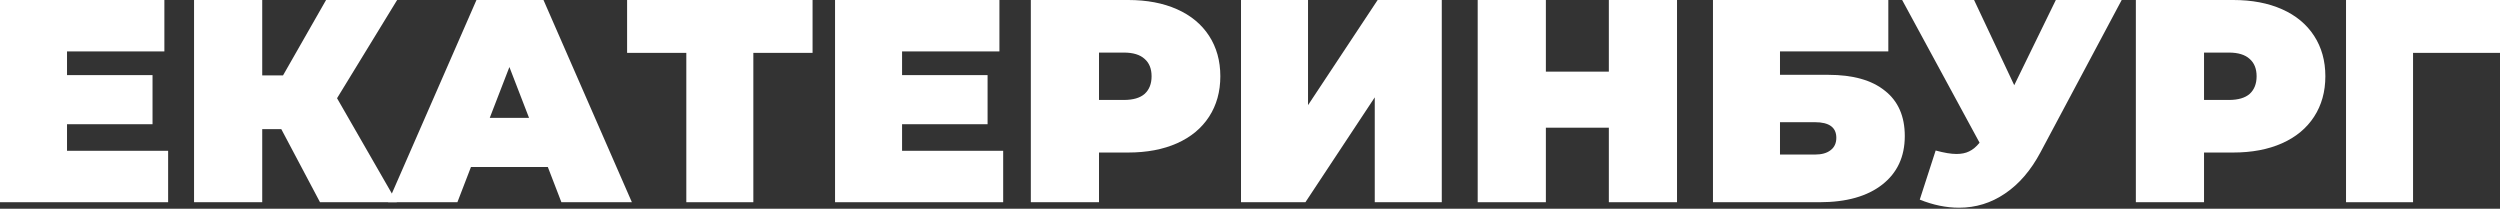 <?xml version="1.0" encoding="UTF-8"?> <svg xmlns="http://www.w3.org/2000/svg" width="970" height="81" viewBox="0 0 970 81" fill="none"><rect x="0" y="0" width="970" height="81" fill="#333333" stroke="none"/> <path d="M65.234 58.509V78.46H0V0H63.777V19.951H26.004V29.142H59.181V48.197H26.004V58.509H65.234Z" fill="white"></path> <path d="M130.774 38.109L153.976 78.46H124.161L109.142 50.102H101.744V78.46H75.292V0H101.744V29.254H109.814L126.515 0H154.088L130.774 38.109Z" fill="white"></path> <path d="M212.553 64.785H182.738L177.47 78.46H150.57L184.868 0H210.872L245.17 78.46H217.821L212.553 64.785ZM205.267 45.731L197.646 26.004L190.024 45.731H205.267Z" fill="white"></path> <path d="M315.274 20.512H292.297V78.46H266.293V20.512H243.315V0H315.274V20.512Z" fill="white"></path> <path d="M389.232 58.509V78.46H323.998V0H387.774V19.951H350.002V29.142H383.179V48.197H350.002V58.509H389.232Z" fill="white"></path> <path d="M437.735 0C444.983 0 451.297 1.196 456.677 3.587C462.057 5.978 466.205 9.415 469.119 13.899C472.033 18.382 473.49 23.613 473.49 29.591C473.49 35.569 472.033 40.799 469.119 45.283C466.205 49.766 462.057 53.203 456.677 55.594C451.297 57.986 444.983 59.181 437.735 59.181H426.414V78.46H399.962V0H437.735ZM436.054 38.782C439.64 38.782 442.33 37.997 444.124 36.428C445.917 34.784 446.814 32.505 446.814 29.591C446.814 26.676 445.917 24.435 444.124 22.866C442.33 21.222 439.64 20.4 436.054 20.4H426.414V38.782H436.054Z" fill="white"></path> <path d="M481.509 0H507.513V40.799L534.525 0H559.408V78.46H533.404V37.773L506.504 78.46H481.509V0Z" fill="white"></path> <path d="M650.684 0V78.46H624.231V49.542H599.797V78.46H573.345V0H599.797V27.797H624.231V0H650.684Z" fill="white"></path> <path d="M664.633 0H732.669V19.951H690.637V29.03H709.355C718.92 29.03 726.243 31.085 731.324 35.195C736.48 39.23 739.058 45.096 739.058 52.792C739.058 60.788 736.144 67.065 730.315 71.623C724.487 76.181 716.379 78.46 705.993 78.46H664.633V0ZM704.199 59.966C706.815 59.966 708.832 59.405 710.252 58.285C711.746 57.164 712.494 55.557 712.494 53.465C712.494 49.43 709.729 47.412 704.199 47.412H690.637V59.966H704.199Z" fill="white"></path> <path d="M823.217 0L791.721 59.069C787.984 66.093 783.389 71.436 777.934 75.097C772.554 78.759 766.613 80.59 760.113 80.59C755.106 80.59 750.025 79.543 744.869 77.451L751.034 58.397C754.321 59.293 757.012 59.742 759.104 59.742C761.047 59.742 762.69 59.405 764.035 58.733C765.455 58.06 766.8 56.94 768.071 55.37L738.032 0H765.941L781.521 33.065L797.661 0H823.217Z" fill="white"></path> <path d="M866.484 0C873.733 0 880.047 1.196 885.427 3.587C890.807 5.978 894.954 9.415 897.868 13.899C900.783 18.382 902.24 23.613 902.24 29.591C902.24 35.569 900.783 40.799 897.868 45.283C894.954 49.766 890.807 53.203 885.427 55.594C880.047 57.986 873.733 59.181 866.484 59.181H855.164V78.46H828.712V0H866.484ZM864.803 38.782C868.39 38.782 871.08 37.997 872.873 36.428C874.667 34.784 875.563 32.505 875.563 29.591C875.563 26.676 874.667 24.435 872.873 22.866C871.08 21.222 868.39 20.4 864.803 20.4H855.164V38.782H864.803Z" fill="white"></path> <path d="M970 20.512H936.262V78.46H910.258V0H970V20.512Z" fill="white"></path> </svg> 